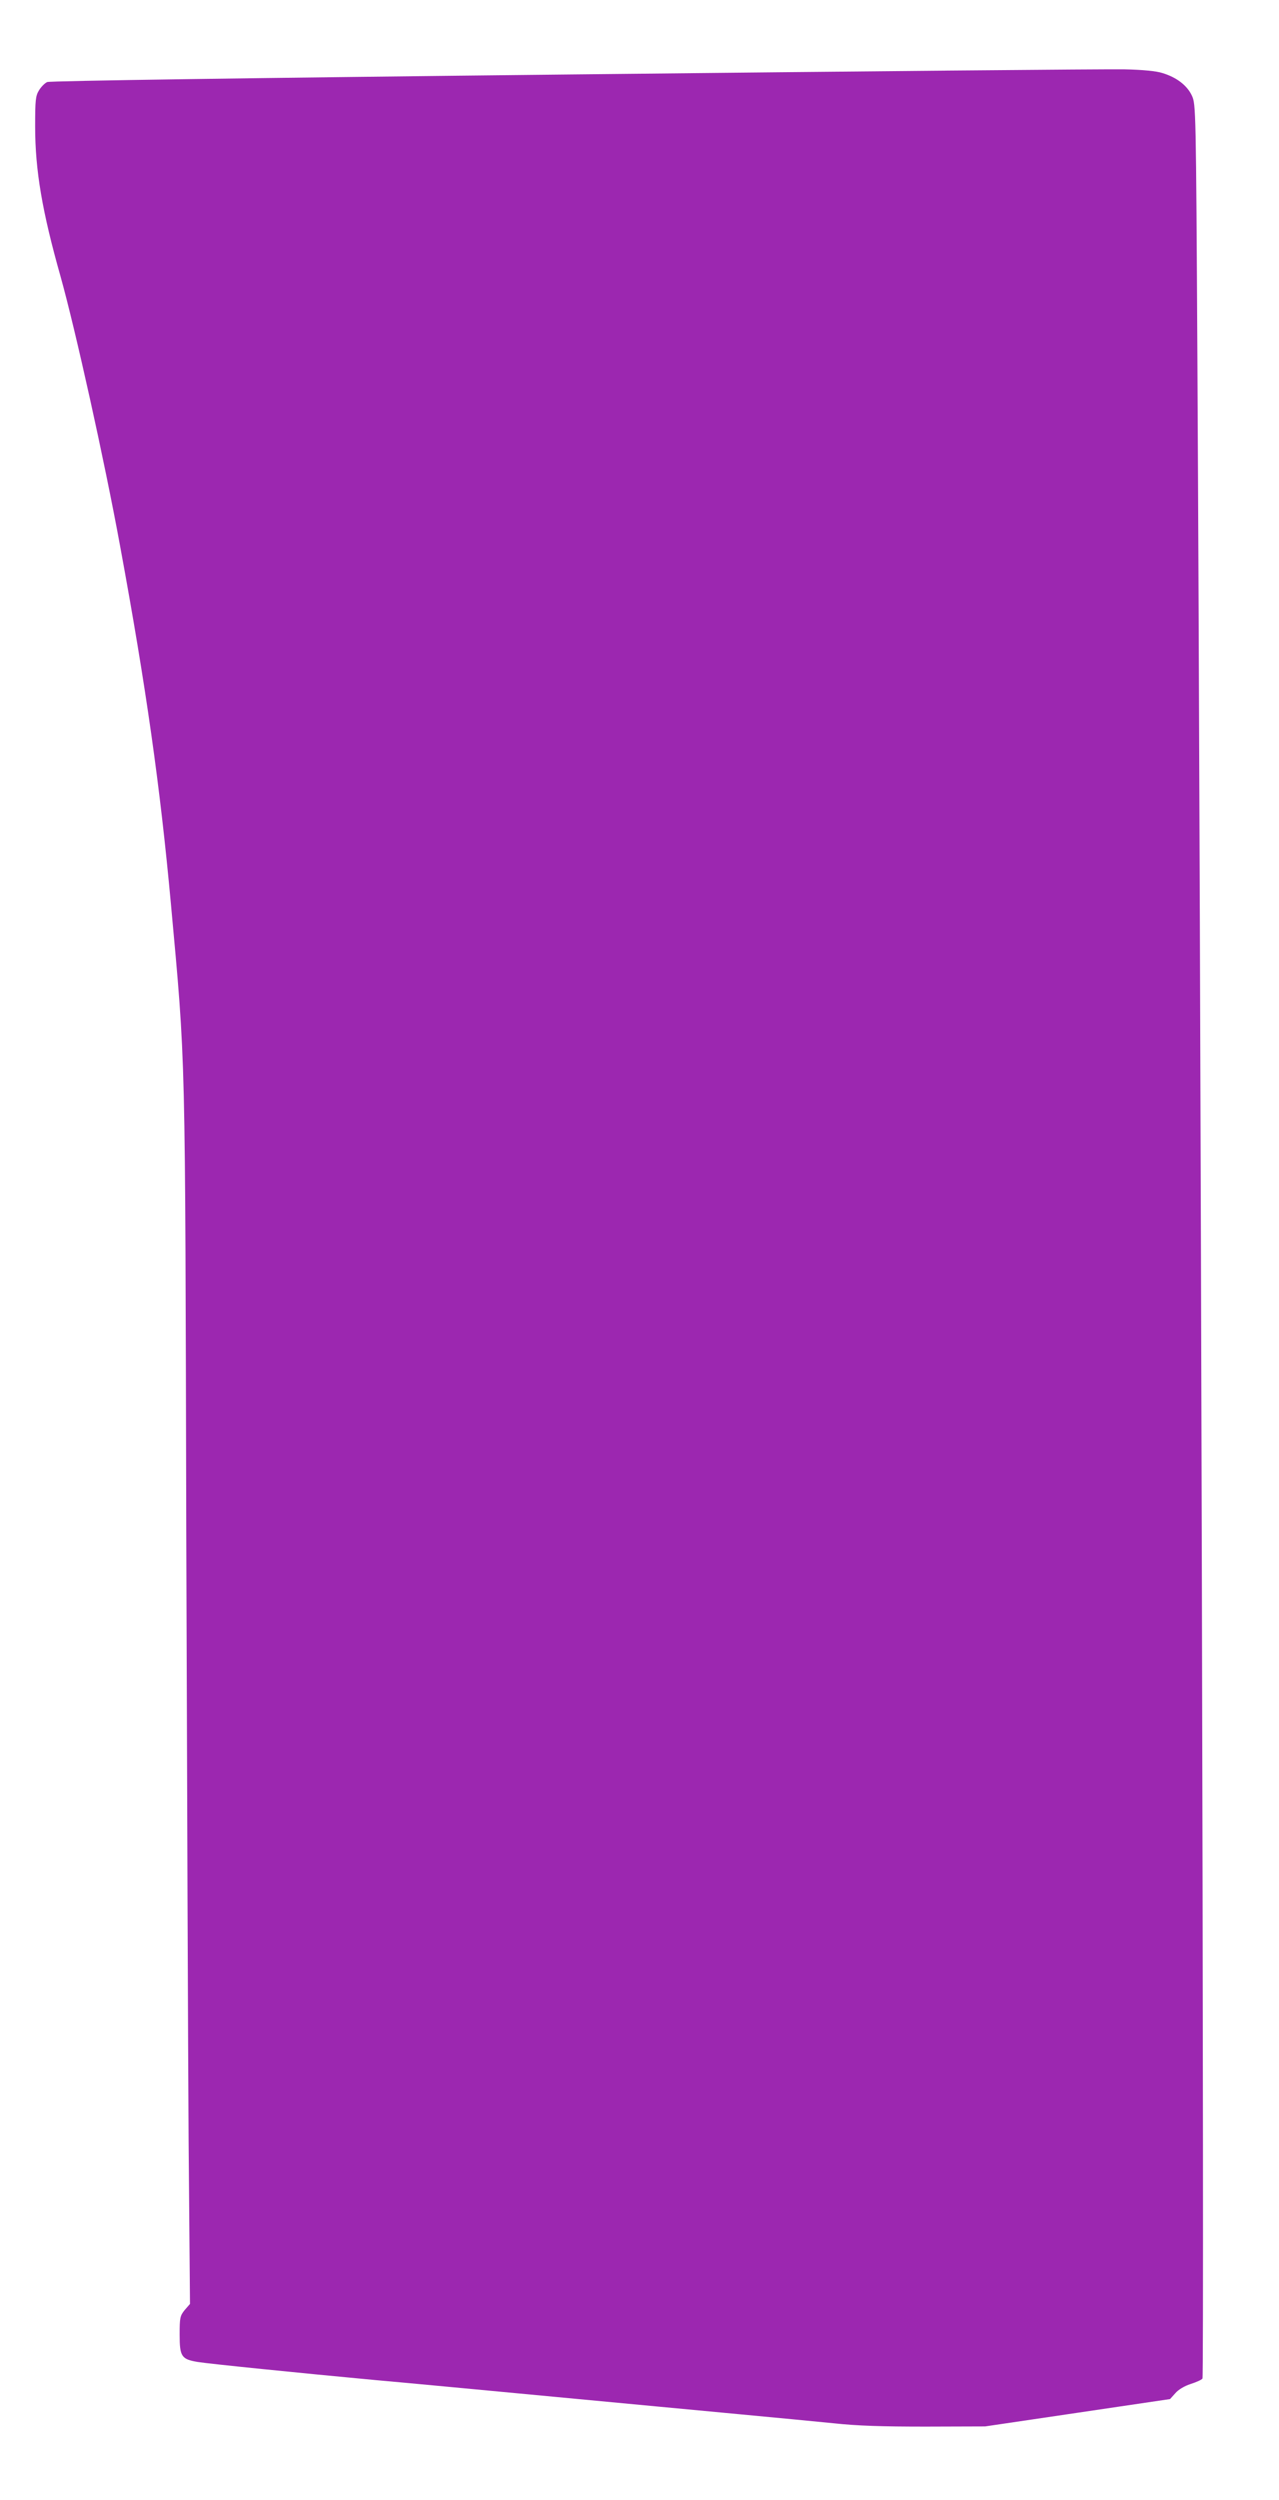 <?xml version="1.0" standalone="no"?>
<!DOCTYPE svg PUBLIC "-//W3C//DTD SVG 20010904//EN"
 "http://www.w3.org/TR/2001/REC-SVG-20010904/DTD/svg10.dtd">
<svg version="1.0" xmlns="http://www.w3.org/2000/svg"
 width="655pt" height="1280pt" viewBox="0 0 655 1280"
 preserveAspectRatio="xMidYMid meet">
<g transform="translate(0,1280) scale(0.1,-0.1)"
fill="#9c27b0" stroke="none">
<path d="M2940 12419 c-1669 -18 -2683 -33 -2698 -39 -12 -5 -31 -24 -42 -42
-18 -29 -20 -51 -20 -186 0 -223 36 -435 130 -767 76 -272 224 -938 305 -1380
134 -727 205 -1231 260 -1829 77 -843 73 -704 79 -3236 4 -1251 9 -2648 12
-3105 l7 -830 -27 -31 c-24 -30 -26 -39 -26 -126 0 -112 9 -126 92 -140 62
-10 527 -57 913 -93 149 -13 558 -52 910 -85 352 -33 782 -74 955 -90 173 -16
389 -37 480 -46 120 -13 248 -17 470 -17 l305 1 474 70 473 70 27 30 c15 18
47 37 78 47 28 9 56 21 61 28 10 12 -9 7328 -26 10337 -7 1289 -8 1306 -28
1350 -24 52 -78 94 -151 116 -30 10 -101 17 -193 19 -80 2 -1349 -10 -2820
-26z"/>
</g>
</svg>
